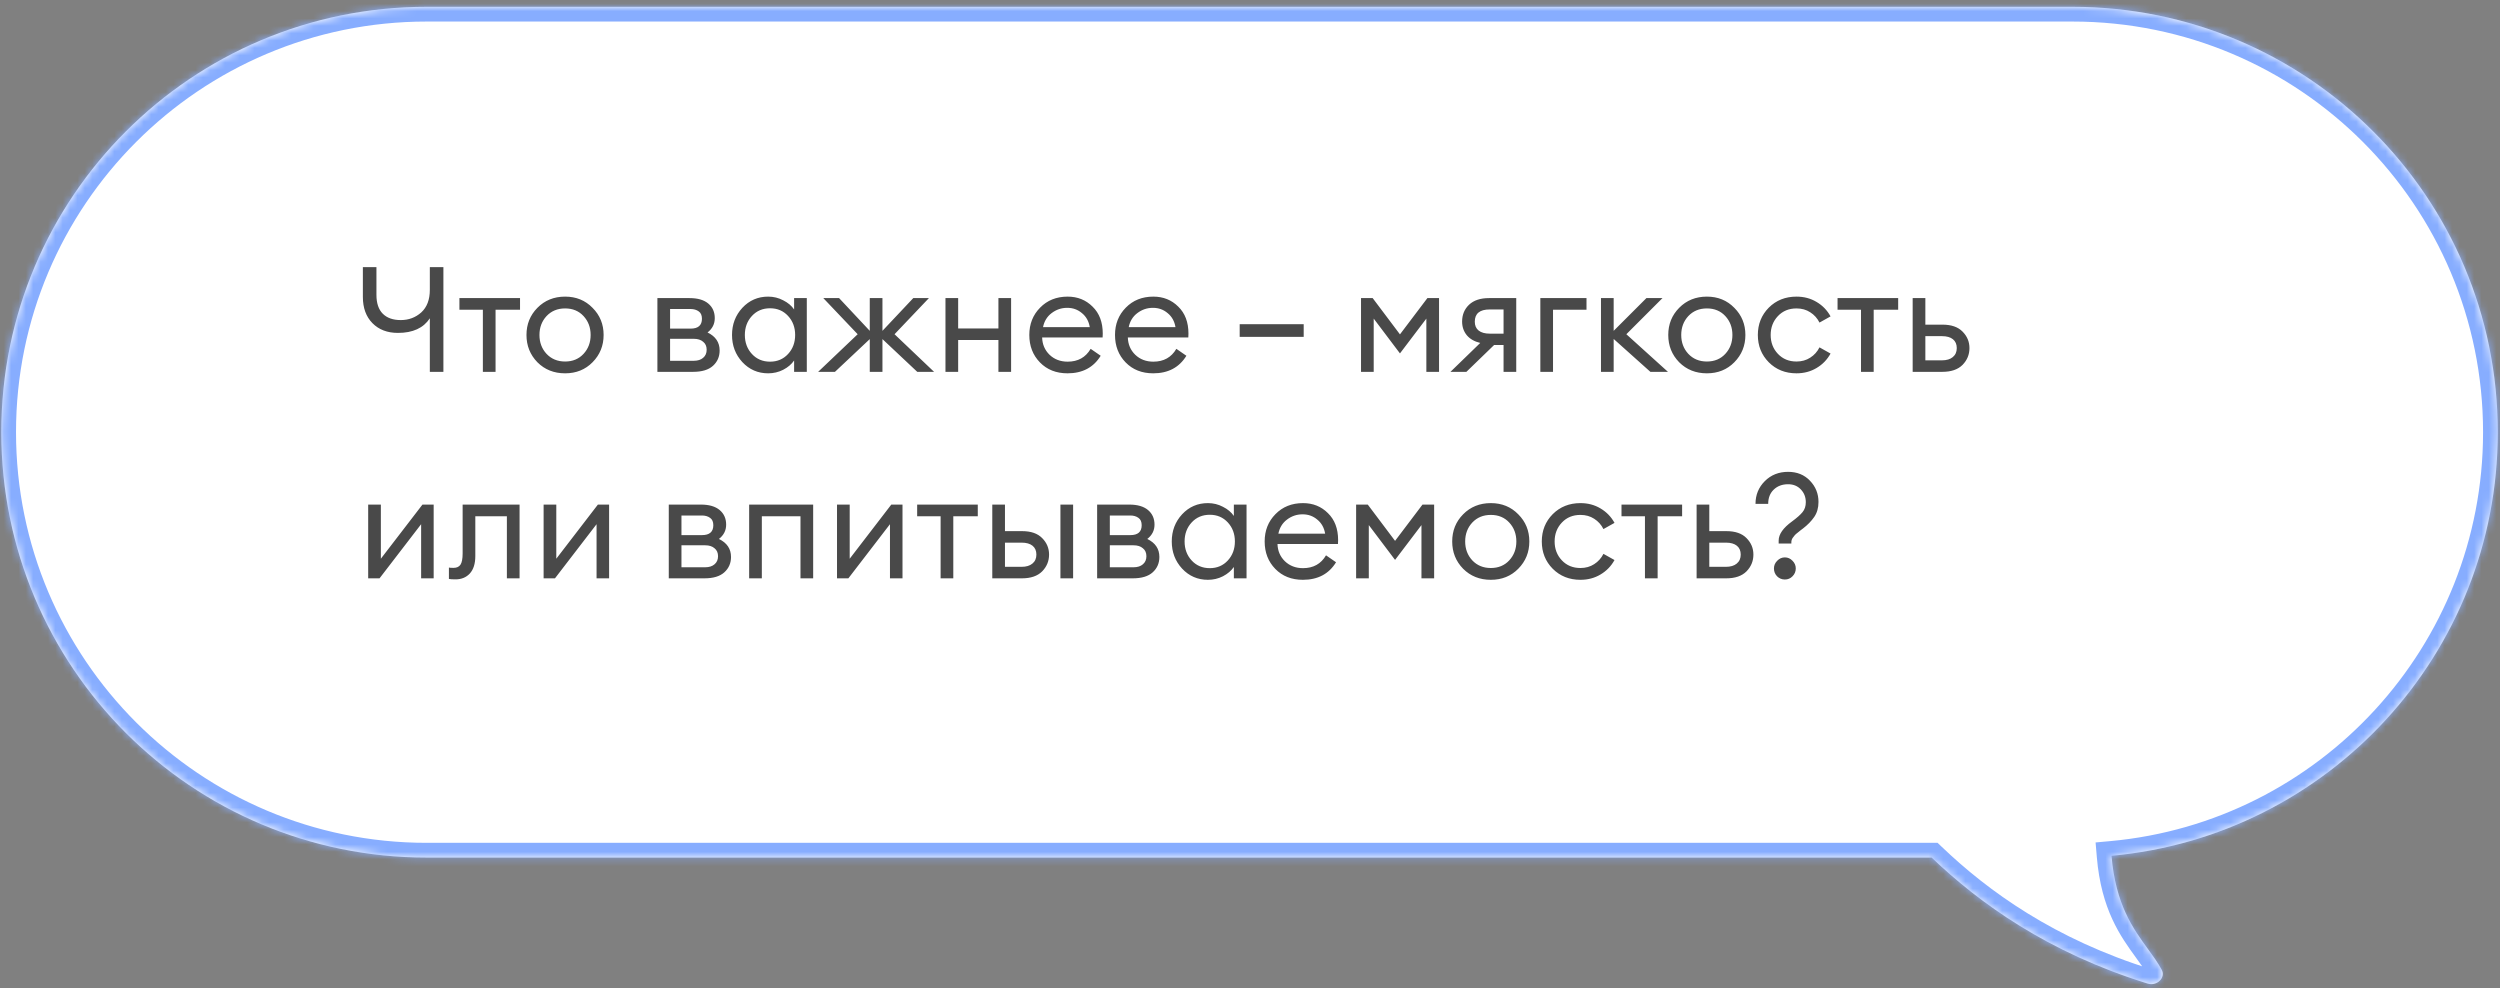 <?xml version="1.0" encoding="UTF-8"?> <svg xmlns="http://www.w3.org/2000/svg" width="339" height="134" viewBox="0 0 339 134" fill="none"><rect x="0" y="0" width="339" height="134" fill="#808080" stroke="none"/> <mask id="path-1-inside-1_4003_46496" fill="white"> <path fill-rule="evenodd" clip-rule="evenodd" d="M57.855 0.922C25.997 0.922 0.172 26.747 0.172 58.605C0.172 90.463 25.997 116.288 57.855 116.288H261.933C268.386 122.452 277.646 129.16 291.215 133.371C292.477 133.786 293.739 132.542 293.108 131.465C292.594 130.52 291.948 129.631 291.258 128.682C289.253 125.925 286.879 122.662 286.322 116.048C315.694 113.371 338.703 88.675 338.703 58.605C338.703 26.747 312.877 0.922 281.02 0.922H57.855Z"></path> </mask> <path fill-rule="evenodd" clip-rule="evenodd" d="M57.855 0.922C25.997 0.922 0.172 26.747 0.172 58.605C0.172 90.463 25.997 116.288 57.855 116.288H261.933C268.386 122.452 277.646 129.16 291.215 133.371C292.477 133.786 293.739 132.542 293.108 131.465C292.594 130.52 291.948 129.631 291.258 128.682C289.253 125.925 286.879 122.662 286.322 116.048C315.694 113.371 338.703 88.675 338.703 58.605C338.703 26.747 312.877 0.922 281.02 0.922H57.855Z" fill="white"></path> <path d="M261.933 116.288L263.315 114.842L262.735 114.288H261.933V116.288ZM291.215 133.371L291.839 131.471L291.824 131.466L291.808 131.461L291.215 133.371ZM293.108 131.465L291.351 132.42L291.366 132.448L291.382 132.475L293.108 131.465ZM291.258 128.682L289.64 129.858L289.64 129.858L291.258 128.682ZM286.322 116.048L286.14 114.056L284.162 114.236L284.329 116.216L286.322 116.048ZM2.172 58.605C2.172 27.852 27.102 2.922 57.855 2.922V-1.078C24.893 -1.078 -1.828 25.643 -1.828 58.605H2.172ZM57.855 114.288C27.102 114.288 2.172 89.358 2.172 58.605H-1.828C-1.828 91.567 24.893 118.288 57.855 118.288V114.288ZM261.933 114.288H57.855V118.288H261.933V114.288ZM291.808 131.461C278.587 127.358 269.588 120.835 263.315 114.842L260.552 117.735C267.184 124.07 276.705 130.962 290.622 135.282L291.808 131.461ZM291.382 132.475C291.294 132.324 291.251 132.113 291.291 131.905C291.325 131.721 291.408 131.612 291.458 131.562C291.545 131.476 291.686 131.421 291.839 131.471L290.591 135.272C292.006 135.736 293.41 135.267 294.285 134.393C295.18 133.499 295.704 131.941 294.834 130.454L291.382 132.475ZM289.64 129.858C290.346 130.829 290.911 131.611 291.351 132.42L294.865 130.509C294.278 129.429 293.55 128.433 292.875 127.505L289.64 129.858ZM284.329 116.216C284.932 123.372 287.558 126.995 289.64 129.858L292.875 127.505C290.948 124.855 288.826 121.952 288.315 115.88L284.329 116.216ZM336.703 58.605C336.703 87.632 314.492 111.472 286.14 114.056L286.503 118.04C316.896 115.27 340.703 89.719 340.703 58.605H336.703ZM281.02 2.922C311.773 2.922 336.703 27.852 336.703 58.605H340.703C340.703 25.643 313.982 -1.078 281.02 -1.078V2.922ZM57.855 2.922H281.02V-1.078H57.855V2.922Z" fill="#87ADFF" mask="url(#path-1-inside-1_4003_46496)"></path> <path d="M60.125 50.422H58.285V43.162C57.418 44.482 55.978 45.142 53.965 45.142C52.525 45.142 51.371 44.702 50.505 43.822C49.638 42.942 49.205 41.755 49.205 40.262V36.222H51.045V39.982C51.045 41.115 51.331 41.968 51.905 42.542C52.478 43.115 53.291 43.402 54.345 43.402C55.425 43.402 56.351 43.055 57.125 42.362C57.898 41.655 58.285 40.635 58.285 39.302V36.222H60.125V50.422ZM65.477 50.422V42.002H62.297V40.422H70.517V42.002H67.197V50.422H65.477ZM76.63 50.622C75.124 50.622 73.87 50.122 72.87 49.122C71.884 48.108 71.39 46.875 71.39 45.422C71.39 43.968 71.884 42.742 72.87 41.742C73.87 40.728 75.124 40.222 76.63 40.222C78.124 40.222 79.364 40.728 80.35 41.742C81.35 42.742 81.85 43.968 81.85 45.422C81.85 46.875 81.35 48.108 80.35 49.122C79.364 50.122 78.124 50.622 76.63 50.622ZM74.11 47.982C74.764 48.675 75.604 49.022 76.63 49.022C77.657 49.022 78.49 48.675 79.13 47.982C79.77 47.288 80.09 46.435 80.09 45.422C80.09 44.408 79.77 43.555 79.13 42.862C78.49 42.169 77.657 41.822 76.63 41.822C75.604 41.822 74.764 42.169 74.11 42.862C73.47 43.555 73.15 44.408 73.15 45.422C73.15 46.435 73.47 47.288 74.11 47.982ZM89.143 50.422V40.422H93.503C94.61 40.422 95.457 40.669 96.043 41.162C96.63 41.655 96.923 42.315 96.923 43.142C96.923 43.928 96.597 44.575 95.943 45.082C97.037 45.615 97.583 46.428 97.583 47.522C97.583 48.362 97.283 49.055 96.683 49.602C96.083 50.148 95.183 50.422 93.983 50.422H89.143ZM90.863 48.922H94.083C94.617 48.922 95.037 48.788 95.343 48.522C95.663 48.255 95.823 47.889 95.823 47.422C95.823 46.955 95.663 46.595 95.343 46.342C95.037 46.075 94.617 45.942 94.083 45.942H90.863V48.922ZM90.863 44.562H93.643C94.67 44.562 95.183 44.115 95.183 43.222C95.183 42.755 95.037 42.422 94.743 42.222C94.45 42.008 94.083 41.902 93.643 41.902H90.863V44.562ZM104.162 50.622C102.775 50.622 101.609 50.115 100.662 49.102C99.728 48.089 99.262 46.862 99.262 45.422C99.262 43.982 99.728 42.755 100.662 41.742C101.609 40.728 102.775 40.222 104.162 40.222C104.895 40.222 105.575 40.389 106.202 40.722C106.842 41.042 107.335 41.455 107.682 41.962V40.422H109.402V50.422H107.682V48.882C107.335 49.389 106.842 49.809 106.202 50.142C105.575 50.462 104.895 50.622 104.162 50.622ZM104.422 49.042C105.409 49.042 106.222 48.695 106.862 48.002C107.502 47.309 107.822 46.449 107.822 45.422C107.822 44.395 107.502 43.535 106.862 42.842C106.222 42.148 105.409 41.802 104.422 41.802C103.422 41.802 102.602 42.148 101.962 42.842C101.322 43.535 101.002 44.395 101.002 45.422C101.002 46.449 101.322 47.309 101.962 48.002C102.602 48.695 103.422 49.042 104.422 49.042ZM124.38 50.422L119.66 45.982V50.422H117.94V45.982L113.22 50.422H110.94L116.3 45.322L111.64 40.422H113.78L117.94 44.862V40.422H119.66V44.862L123.84 40.422H125.96L121.3 45.322L126.66 50.422H124.38ZM128.206 50.422V40.422H129.926V44.542H135.386V40.422H137.106V50.422H135.386V46.102H129.926V50.422H128.206ZM144.754 50.622C143.221 50.622 141.974 50.129 141.014 49.142C140.054 48.155 139.574 46.915 139.574 45.422C139.574 43.942 140.061 42.709 141.034 41.722C142.008 40.722 143.254 40.222 144.774 40.222C146.121 40.222 147.248 40.675 148.154 41.582C149.074 42.475 149.534 43.695 149.534 45.242C149.534 45.442 149.528 45.615 149.514 45.762H141.314C141.341 46.695 141.674 47.475 142.314 48.102C142.968 48.728 143.788 49.042 144.774 49.042C146.174 49.042 147.214 48.462 147.894 47.302L149.254 48.242C148.281 49.828 146.781 50.622 144.754 50.622ZM141.434 44.362H147.774C147.641 43.562 147.288 42.928 146.714 42.462C146.154 41.982 145.488 41.742 144.714 41.742C143.928 41.742 143.221 41.982 142.594 42.462C141.981 42.928 141.594 43.562 141.434 44.362ZM156.375 50.622C154.842 50.622 153.595 50.129 152.635 49.142C151.675 48.155 151.195 46.915 151.195 45.422C151.195 43.942 151.682 42.709 152.655 41.722C153.629 40.722 154.875 40.222 156.395 40.222C157.742 40.222 158.869 40.675 159.775 41.582C160.695 42.475 161.155 43.695 161.155 45.242C161.155 45.442 161.149 45.615 161.135 45.762H152.935C152.962 46.695 153.295 47.475 153.935 48.102C154.589 48.728 155.409 49.042 156.395 49.042C157.795 49.042 158.835 48.462 159.515 47.302L160.875 48.242C159.902 49.828 158.402 50.622 156.375 50.622ZM153.055 44.362H159.395C159.262 43.562 158.909 42.928 158.335 42.462C157.775 41.982 157.109 41.742 156.335 41.742C155.549 41.742 154.842 41.982 154.215 42.462C153.602 42.928 153.215 43.562 153.055 44.362ZM168.101 45.682V43.962H176.781V45.682H168.101ZM184.554 40.422H186.134L189.834 45.342L193.554 40.422H195.134V50.422H193.414V43.202L189.834 47.922L186.274 43.202V50.422H184.554V40.422ZM196.682 50.422L200.722 46.502C199.935 46.315 199.328 45.968 198.902 45.462C198.475 44.942 198.262 44.322 198.262 43.602C198.262 42.682 198.575 41.922 199.202 41.322C199.842 40.722 200.742 40.422 201.902 40.422H205.602V50.422H203.882V46.782H202.602L198.842 50.422H196.682ZM202.002 45.242H203.882V41.962H202.002C200.655 41.962 199.982 42.515 199.982 43.622C199.982 44.142 200.155 44.542 200.502 44.822C200.862 45.102 201.362 45.242 202.002 45.242ZM208.87 50.422V40.422H215.13V42.002H210.59V50.422H208.87ZM223.793 50.422L218.813 45.962V50.422H217.093V40.422H218.813V44.862L223.253 40.422H225.433L220.533 45.322L226.173 50.422H223.793ZM231.455 50.622C229.948 50.622 228.695 50.122 227.695 49.122C226.708 48.108 226.215 46.875 226.215 45.422C226.215 43.968 226.708 42.742 227.695 41.742C228.695 40.728 229.948 40.222 231.455 40.222C232.948 40.222 234.188 40.728 235.175 41.742C236.175 42.742 236.675 43.968 236.675 45.422C236.675 46.875 236.175 48.108 235.175 49.122C234.188 50.122 232.948 50.622 231.455 50.622ZM228.935 47.982C229.588 48.675 230.428 49.022 231.455 49.022C232.481 49.022 233.315 48.675 233.955 47.982C234.595 47.288 234.915 46.435 234.915 45.422C234.915 44.408 234.595 43.555 233.955 42.862C233.315 42.169 232.481 41.822 231.455 41.822C230.428 41.822 229.588 42.169 228.935 42.862C228.295 43.555 227.975 44.408 227.975 45.422C227.975 46.435 228.295 47.288 228.935 47.982ZM243.603 50.622C242.097 50.622 240.843 50.122 239.843 49.122C238.857 48.122 238.363 46.889 238.363 45.422C238.363 43.955 238.857 42.722 239.843 41.722C240.843 40.722 242.097 40.222 243.603 40.222C244.617 40.222 245.523 40.462 246.323 40.942C247.137 41.422 247.77 42.075 248.223 42.902L246.723 43.742C246.43 43.155 246.01 42.688 245.463 42.342C244.93 41.995 244.31 41.822 243.603 41.822C242.577 41.822 241.737 42.169 241.083 42.862C240.43 43.555 240.103 44.408 240.103 45.422C240.103 46.435 240.43 47.288 241.083 47.982C241.737 48.675 242.577 49.022 243.603 49.022C244.31 49.022 244.93 48.849 245.463 48.502C246.01 48.155 246.43 47.688 246.723 47.102L248.223 47.942C247.77 48.769 247.137 49.422 246.323 49.902C245.523 50.382 244.617 50.622 243.603 50.622ZM252.352 50.422V42.002H249.172V40.422H257.392V42.002H254.072V50.422H252.352ZM259.358 50.422V40.422H261.078V44.022H263.398C264.598 44.022 265.505 44.335 266.118 44.962C266.745 45.589 267.058 46.335 267.058 47.202C267.058 48.082 266.745 48.842 266.118 49.482C265.492 50.108 264.578 50.422 263.378 50.422H259.358ZM261.078 45.582V48.862H263.318C263.958 48.862 264.452 48.715 264.798 48.422C265.158 48.129 265.338 47.722 265.338 47.202C265.338 46.682 265.165 46.282 264.818 46.002C264.472 45.722 263.978 45.582 263.338 45.582H261.078ZM51.465 78.422H49.925V68.422H51.645V75.762L57.285 68.422H58.805V78.422H57.105V71.082L51.465 78.422ZM61.773 78.562C61.32 78.562 61.02 78.542 60.873 78.502V76.962C60.967 76.989 61.18 77.002 61.513 77.002C61.926 77.002 62.233 76.862 62.433 76.582C62.633 76.288 62.733 75.775 62.733 75.042V68.422H70.453V78.422H68.733V70.002H64.453V75.402C64.453 76.428 64.207 77.215 63.713 77.762C63.22 78.295 62.573 78.562 61.773 78.562ZM75.254 78.422H73.714V68.422H75.434V75.762L81.074 68.422H82.594V78.422H80.894V71.082L75.254 78.422ZM90.686 78.422V68.422H95.046C96.153 68.422 97 68.668 97.586 69.162C98.173 69.655 98.466 70.315 98.466 71.142C98.466 71.928 98.14 72.575 97.486 73.082C98.58 73.615 99.126 74.428 99.126 75.522C99.126 76.362 98.826 77.055 98.226 77.602C97.626 78.148 96.726 78.422 95.526 78.422H90.686ZM92.406 76.922H95.626C96.16 76.922 96.58 76.788 96.886 76.522C97.206 76.255 97.366 75.888 97.366 75.422C97.366 74.955 97.206 74.595 96.886 74.342C96.58 74.075 96.16 73.942 95.626 73.942H92.406V76.922ZM92.406 72.562H95.186C96.213 72.562 96.726 72.115 96.726 71.222C96.726 70.755 96.58 70.422 96.286 70.222C95.993 70.008 95.626 69.902 95.186 69.902H92.406V72.562ZM101.585 78.422V68.422H110.265V78.422H108.545V70.002H103.305V78.422H101.585ZM115.039 78.422H113.499V68.422H115.219V75.762L120.859 68.422H122.379V78.422H120.679V71.082L115.039 78.422ZM127.547 78.422V70.002H124.367V68.422H132.587V70.002H129.267V78.422H127.547ZM143.794 78.422V68.422H145.514V78.422H143.794ZM134.554 78.422V68.422H136.274V72.022H138.594C139.794 72.022 140.7 72.335 141.314 72.962C141.94 73.588 142.254 74.335 142.254 75.202C142.254 76.082 141.94 76.842 141.314 77.482C140.687 78.109 139.774 78.422 138.574 78.422H134.554ZM136.274 73.582V76.862H138.514C139.154 76.862 139.647 76.715 139.994 76.422C140.354 76.129 140.534 75.722 140.534 75.202C140.534 74.682 140.36 74.282 140.014 74.002C139.667 73.722 139.174 73.582 138.534 73.582H136.274ZM148.772 78.422V68.422H153.132C154.239 68.422 155.086 68.668 155.672 69.162C156.259 69.655 156.552 70.315 156.552 71.142C156.552 71.928 156.226 72.575 155.572 73.082C156.666 73.615 157.212 74.428 157.212 75.522C157.212 76.362 156.912 77.055 156.312 77.602C155.712 78.148 154.812 78.422 153.612 78.422H148.772ZM150.492 76.922H153.712C154.246 76.922 154.666 76.788 154.972 76.522C155.292 76.255 155.452 75.888 155.452 75.422C155.452 74.955 155.292 74.595 154.972 74.342C154.666 74.075 154.246 73.942 153.712 73.942H150.492V76.922ZM150.492 72.562H153.272C154.299 72.562 154.812 72.115 154.812 71.222C154.812 70.755 154.666 70.422 154.372 70.222C154.079 70.008 153.712 69.902 153.272 69.902H150.492V72.562ZM163.791 78.622C162.404 78.622 161.237 78.115 160.291 77.102C159.357 76.088 158.891 74.862 158.891 73.422C158.891 71.982 159.357 70.755 160.291 69.742C161.237 68.728 162.404 68.222 163.791 68.222C164.524 68.222 165.204 68.388 165.831 68.722C166.471 69.042 166.964 69.455 167.311 69.962V68.422H169.031V78.422H167.311V76.882C166.964 77.388 166.471 77.808 165.831 78.142C165.204 78.462 164.524 78.622 163.791 78.622ZM164.051 77.042C165.037 77.042 165.851 76.695 166.491 76.002C167.131 75.308 167.451 74.448 167.451 73.422C167.451 72.395 167.131 71.535 166.491 70.842C165.851 70.148 165.037 69.802 164.051 69.802C163.051 69.802 162.231 70.148 161.591 70.842C160.951 71.535 160.631 72.395 160.631 73.422C160.631 74.448 160.951 75.308 161.591 76.002C162.231 76.695 163.051 77.042 164.051 77.042ZM176.668 78.622C175.135 78.622 173.888 78.129 172.928 77.142C171.968 76.155 171.488 74.915 171.488 73.422C171.488 71.942 171.975 70.709 172.948 69.722C173.922 68.722 175.168 68.222 176.688 68.222C178.035 68.222 179.162 68.675 180.068 69.582C180.988 70.475 181.448 71.695 181.448 73.242C181.448 73.442 181.442 73.615 181.428 73.762H173.228C173.255 74.695 173.588 75.475 174.228 76.102C174.882 76.728 175.702 77.042 176.688 77.042C178.088 77.042 179.128 76.462 179.808 75.302L181.168 76.242C180.195 77.829 178.695 78.622 176.668 78.622ZM173.348 72.362H179.688C179.555 71.562 179.202 70.928 178.628 70.462C178.068 69.982 177.402 69.742 176.628 69.742C175.842 69.742 175.135 69.982 174.508 70.462C173.895 70.928 173.508 71.562 173.348 72.362ZM183.89 68.422H185.47L189.17 73.342L192.89 68.422H194.47V78.422H192.75V71.202L189.17 75.922L185.61 71.202V78.422H183.89V68.422ZM202.158 78.622C200.651 78.622 199.398 78.122 198.398 77.122C197.411 76.109 196.918 74.875 196.918 73.422C196.918 71.969 197.411 70.742 198.398 69.742C199.398 68.728 200.651 68.222 202.158 68.222C203.651 68.222 204.891 68.728 205.878 69.742C206.878 70.742 207.378 71.969 207.378 73.422C207.378 74.875 206.878 76.109 205.878 77.122C204.891 78.122 203.651 78.622 202.158 78.622ZM199.638 75.982C200.291 76.675 201.131 77.022 202.158 77.022C203.184 77.022 204.018 76.675 204.658 75.982C205.298 75.288 205.618 74.435 205.618 73.422C205.618 72.409 205.298 71.555 204.658 70.862C204.018 70.168 203.184 69.822 202.158 69.822C201.131 69.822 200.291 70.168 199.638 70.862C198.998 71.555 198.678 72.409 198.678 73.422C198.678 74.435 198.998 75.288 199.638 75.982ZM214.307 78.622C212.8 78.622 211.547 78.122 210.547 77.122C209.56 76.122 209.067 74.888 209.067 73.422C209.067 71.955 209.56 70.722 210.547 69.722C211.547 68.722 212.8 68.222 214.307 68.222C215.32 68.222 216.227 68.462 217.027 68.942C217.84 69.422 218.473 70.075 218.927 70.902L217.427 71.742C217.133 71.155 216.713 70.689 216.167 70.342C215.633 69.995 215.013 69.822 214.307 69.822C213.28 69.822 212.44 70.168 211.787 70.862C211.133 71.555 210.807 72.409 210.807 73.422C210.807 74.435 211.133 75.288 211.787 75.982C212.44 76.675 213.28 77.022 214.307 77.022C215.013 77.022 215.633 76.849 216.167 76.502C216.713 76.155 217.133 75.689 217.427 75.102L218.927 75.942C218.473 76.769 217.84 77.422 217.027 77.902C216.227 78.382 215.32 78.622 214.307 78.622ZM223.055 78.422V70.002H219.875V68.422H228.095V70.002H224.775V78.422H223.055ZM230.061 78.422V68.422H231.781V72.022H234.101C235.301 72.022 236.208 72.335 236.821 72.962C237.448 73.588 237.761 74.335 237.761 75.202C237.761 76.082 237.448 76.842 236.821 77.482C236.195 78.109 235.281 78.422 234.081 78.422H230.061ZM231.781 73.582V76.862H234.021C234.661 76.862 235.155 76.715 235.501 76.422C235.861 76.129 236.041 75.722 236.041 75.202C236.041 74.682 235.868 74.282 235.521 74.002C235.175 73.722 234.681 73.582 234.041 73.582H231.781ZM241.187 73.702V73.302C241.187 72.448 241.793 71.582 243.007 70.702C243.66 70.222 244.133 69.802 244.427 69.442C244.72 69.082 244.867 68.635 244.867 68.102C244.867 67.409 244.64 66.829 244.187 66.362C243.747 65.895 243.173 65.662 242.467 65.662C241.667 65.662 241.013 65.909 240.507 66.402C240.013 66.882 239.767 67.522 239.767 68.322H238.047C238.047 67.109 238.467 66.082 239.307 65.242C240.147 64.402 241.2 63.982 242.467 63.982C243.68 63.982 244.667 64.382 245.427 65.182C246.2 65.982 246.587 66.942 246.587 68.062C246.587 68.862 246.393 69.542 246.007 70.102C245.62 70.662 245.113 71.182 244.487 71.662C244.433 71.702 244.327 71.782 244.167 71.902C244.02 72.022 243.913 72.109 243.847 72.162C243.78 72.215 243.68 72.295 243.547 72.402C243.427 72.508 243.34 72.602 243.287 72.682C243.233 72.749 243.167 72.835 243.087 72.942C243.02 73.035 242.973 73.135 242.947 73.242C242.92 73.335 242.907 73.435 242.907 73.542V73.702H241.187ZM243.067 78.142C242.787 78.435 242.44 78.582 242.027 78.582C241.613 78.582 241.26 78.435 240.967 78.142C240.687 77.849 240.547 77.495 240.547 77.082C240.547 76.682 240.693 76.335 240.987 76.042C241.28 75.735 241.627 75.582 242.027 75.582C242.427 75.582 242.773 75.735 243.067 76.042C243.36 76.335 243.507 76.682 243.507 77.082C243.507 77.495 243.36 77.849 243.067 78.142Z" fill="#494949"></path> </svg> 